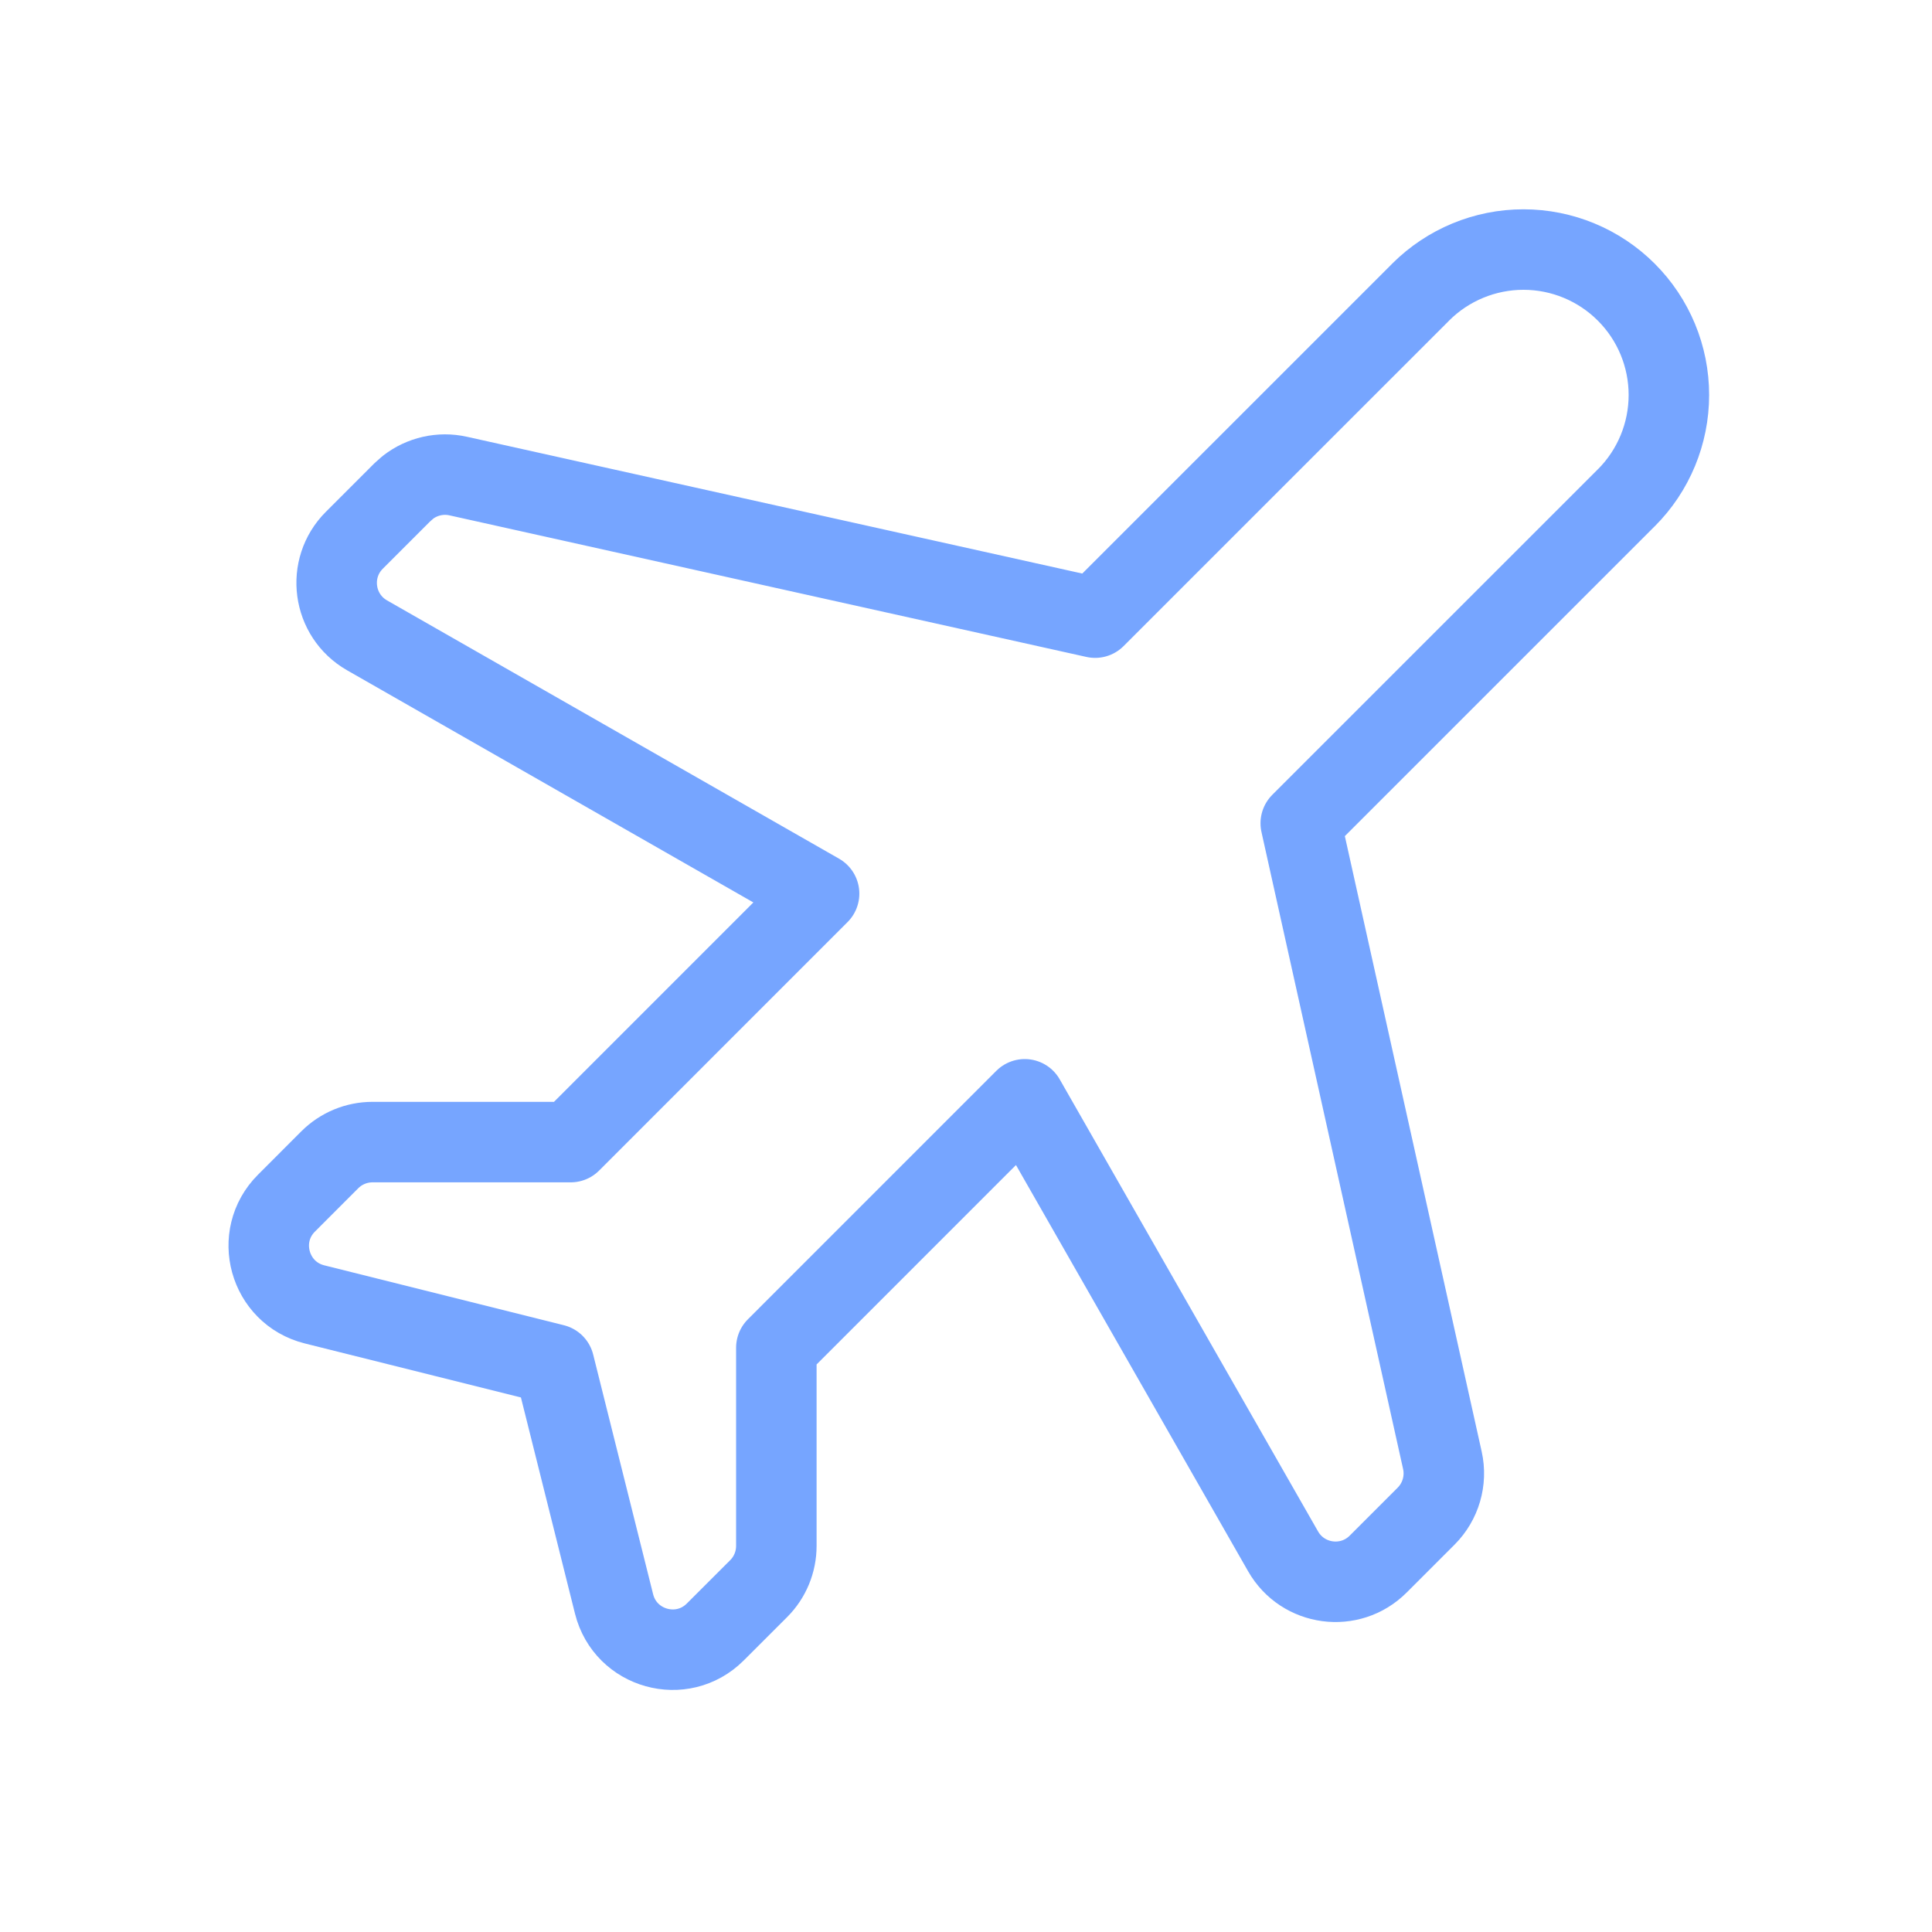 <svg width="48" height="48" viewBox="0 0 48 48" fill="none" xmlns="http://www.w3.org/2000/svg">
<path d="M37.85 6.2C38.808 6.2 39.727 6.581 40.404 7.258L40.405 7.259C41.083 7.936 41.463 8.855 41.463 9.813C41.463 10.771 41.083 11.691 40.405 12.368H40.404L32.317 20.454L35.836 36.282C35.947 36.783 35.794 37.305 35.432 37.668L34.241 38.859C33.542 39.559 32.369 39.402 31.878 38.543L25.46 27.312L19.288 33.485V38.408C19.288 38.806 19.13 39.188 18.849 39.469L17.771 40.546C16.947 41.37 15.539 40.98 15.256 39.849L13.767 33.895L7.814 32.407C6.683 32.124 6.293 30.716 7.117 29.892L8.194 28.814C8.476 28.533 8.857 28.375 9.255 28.375H14.178L20.35 22.202L9.12 15.785C8.261 15.294 8.104 14.121 8.804 13.422L9.995 12.231L10.138 12.105C10.488 11.835 10.943 11.73 11.381 11.827L27.208 15.345L35.295 7.259V7.258C35.973 6.581 36.892 6.2 37.85 6.2Z" stroke="#76A5FF" stroke-width="2" stroke-linejoin="round"/>
</svg>
